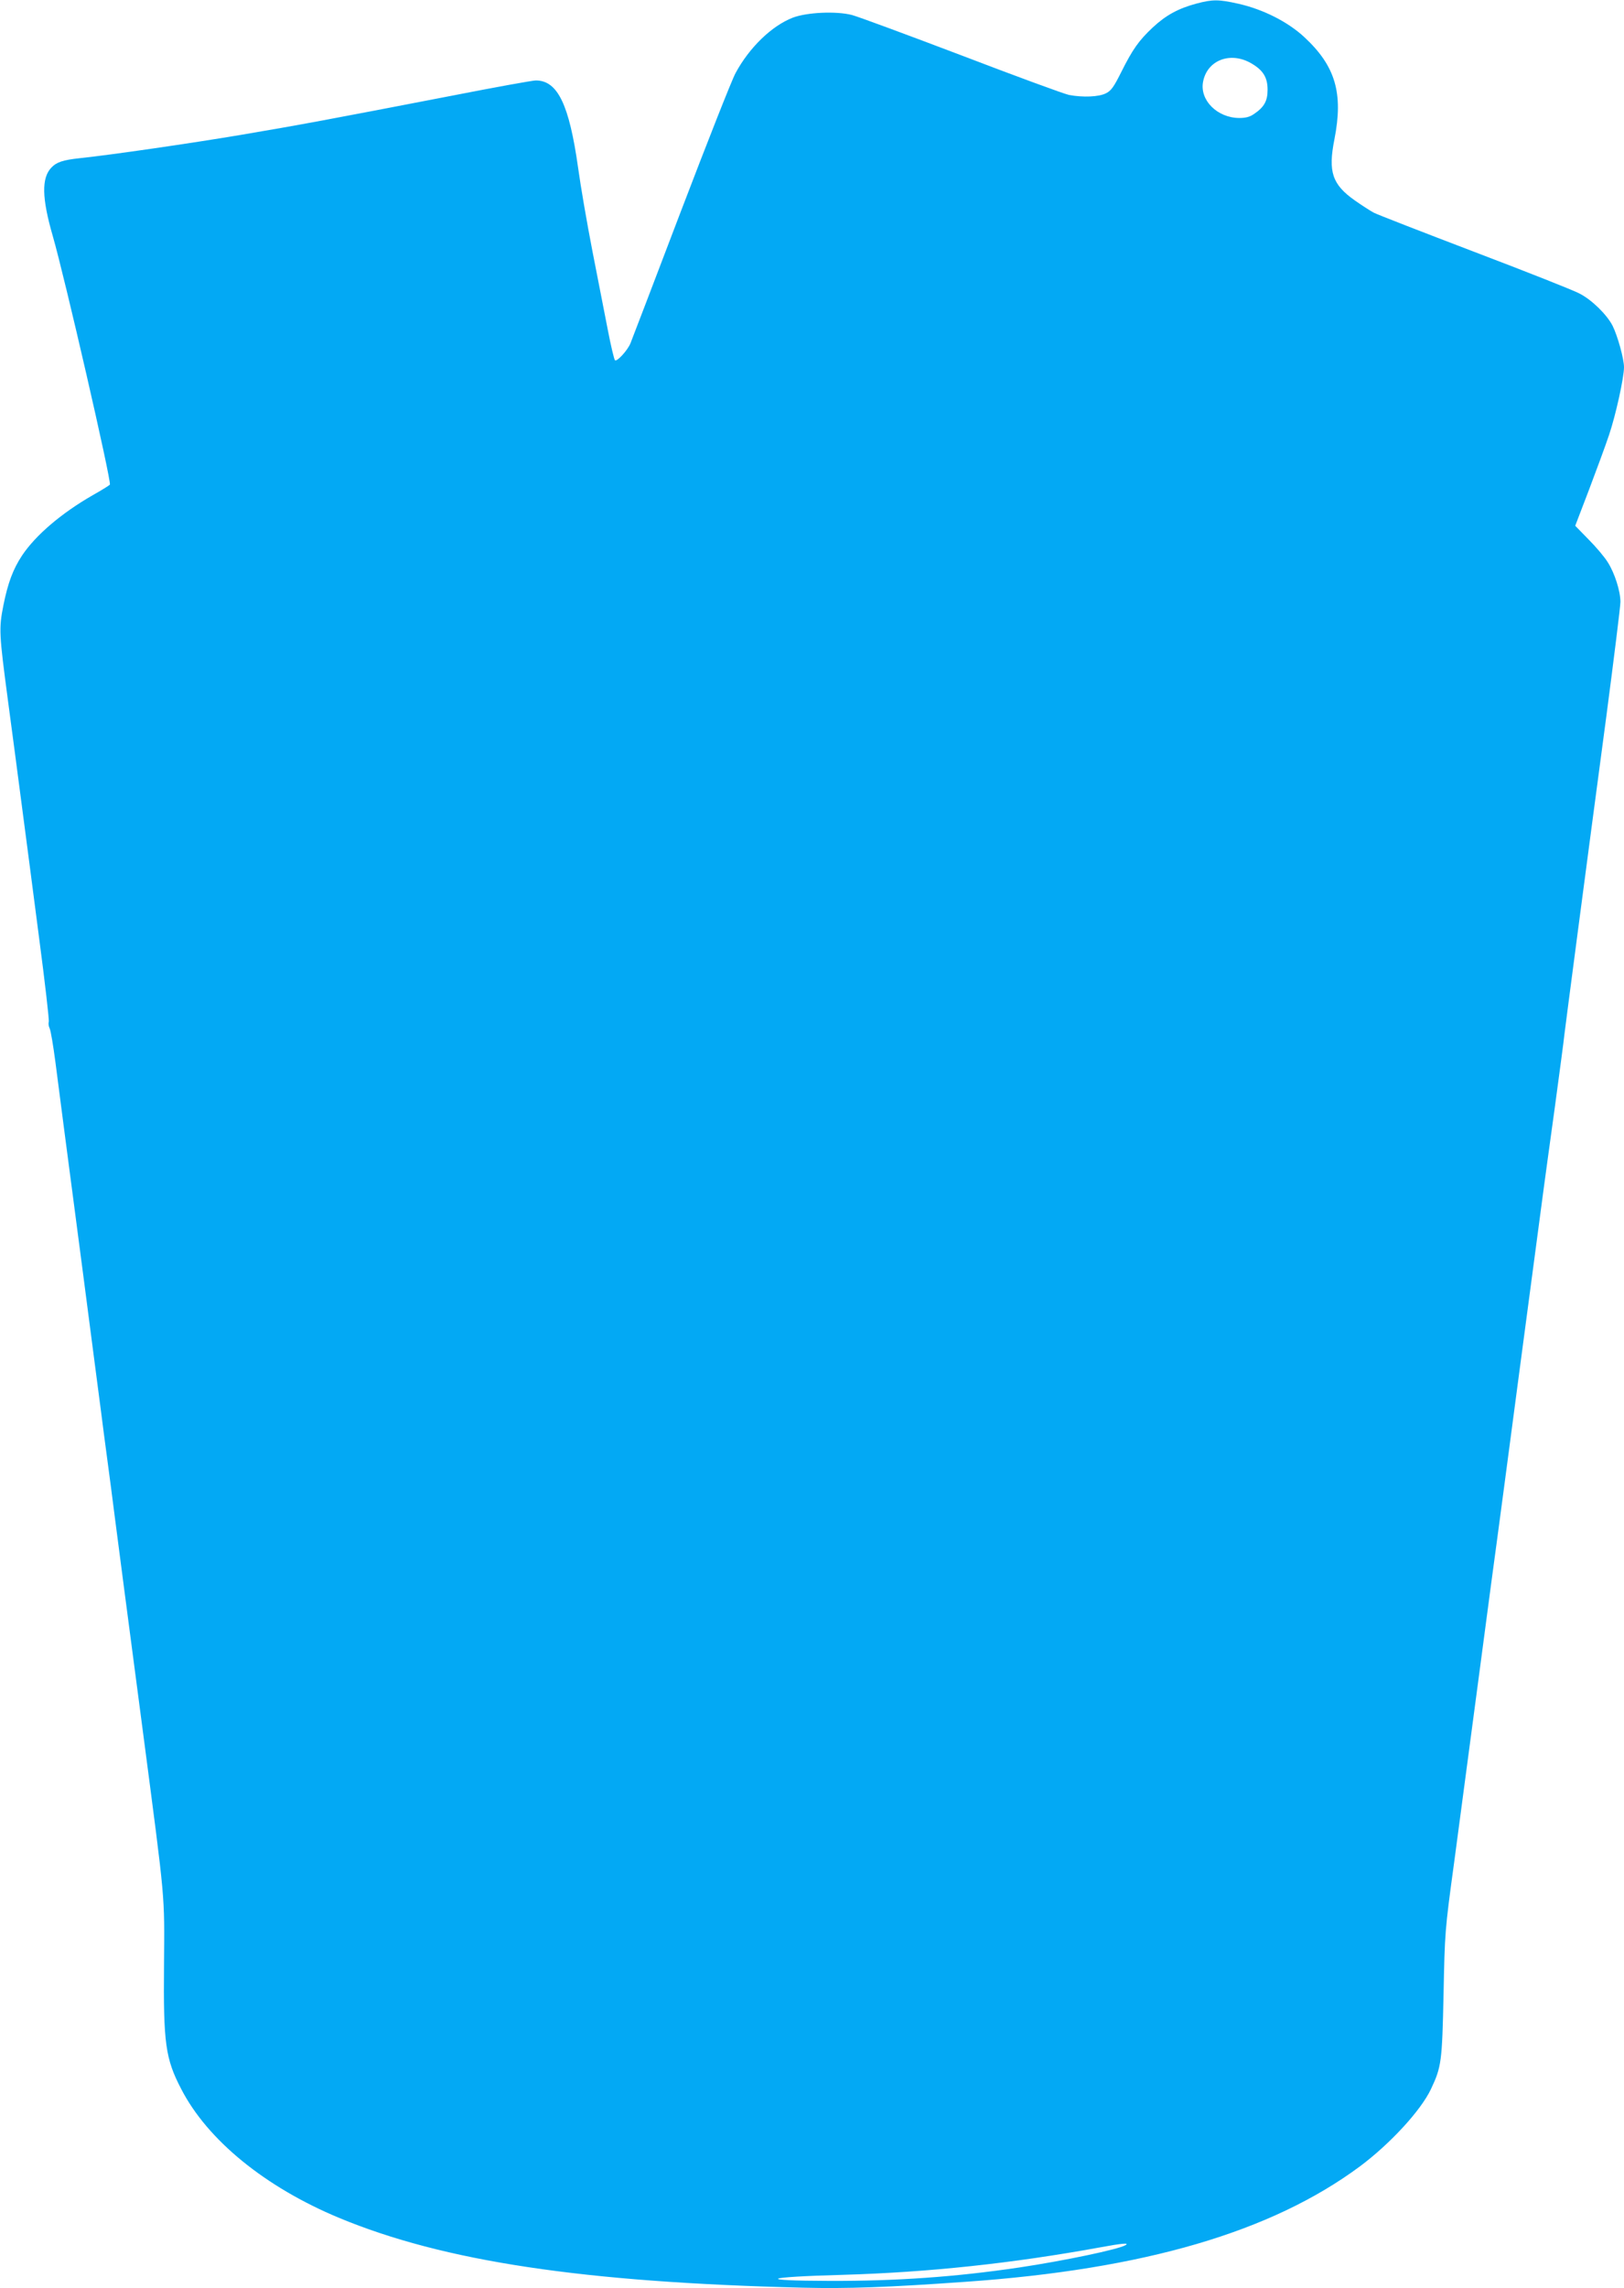 <?xml version="1.0" standalone="no"?>
<!DOCTYPE svg PUBLIC "-//W3C//DTD SVG 20010904//EN"
 "http://www.w3.org/TR/2001/REC-SVG-20010904/DTD/svg10.dtd">
<svg version="1.0" xmlns="http://www.w3.org/2000/svg"
 width="909pt" height="1280pt" viewBox="0 0 909 1280"
 preserveAspectRatio="xMidYMid meet">
<g transform="translate(0,1280) scale(0.1,-0.1)"
fill="#03a9f4" stroke="none">
<path d="M6697 12780 c-101 -27 -171 -65 -244 -133 -79 -74 -113 -122 -178
-252 -41 -82 -56 -103 -85 -117 -39 -20 -128 -24 -207 -9 -28 6 -298 105 -601
221 -303 115 -579 217 -613 226 -89 23 -254 15 -332 -15 -118 -46 -243 -167
-320 -310 -20 -36 -158 -386 -307 -776 -149 -391 -275 -721 -281 -735 -16 -40
-77 -106 -87 -95 -5 6 -23 82 -40 170 -17 88 -56 286 -86 440 -30 154 -66 363
-80 465 -50 356 -115 490 -237 490 -18 0 -228 -38 -468 -85 -704 -136 -849
-163 -1186 -220 -280 -47 -720 -111 -900 -130 -93 -10 -129 -22 -158 -53 -55
-58 -53 -170 8 -381 67 -231 330 -1375 320 -1392 -3 -4 -46 -31 -96 -59 -176
-101 -320 -224 -396 -338 -50 -76 -79 -153 -104 -278 -26 -131 -24 -159 25
-529 20 -148 54 -407 76 -575 22 -168 67 -509 99 -758 33 -249 57 -460 54
-468 -3 -9 -1 -25 5 -37 6 -12 20 -96 32 -187 31 -243 51 -393 151 -1155 49
-379 97 -742 105 -805 8 -63 23 -180 34 -260 11 -80 31 -235 45 -345 37 -285
54 -415 156 -1190 126 -962 120 -890 117 -1298 -4 -437 8 -523 96 -692 147
-286 470 -549 883 -721 587 -244 1366 -361 2599 -391 250 -6 472 2 909 33 999
70 1710 278 2206 645 169 126 341 312 398 432 59 125 63 152 71 532 7 346 7
354 59 735 28 212 92 689 141 1060 49 371 94 709 100 750 6 41 64 482 130 980
66 498 125 941 131 985 6 44 33 244 61 445 27 201 52 385 54 410 6 51 116 891
235 1782 43 328 79 617 79 641 0 60 -32 161 -71 222 -17 28 -65 85 -107 127
l-75 77 77 201 c42 111 93 249 112 306 38 112 84 322 84 380 0 47 -36 176 -64
232 -32 62 -115 144 -185 180 -31 17 -294 121 -586 232 -291 111 -546 210
-565 220 -19 10 -67 41 -107 69 -126 89 -150 160 -114 341 51 259 6 411 -169
573 -93 86 -231 155 -368 186 -111 25 -145 25 -235 1z m308 -335 c65 -38 90
-78 90 -147 0 -63 -19 -97 -75 -135 -24 -17 -47 -23 -84 -23 -123 1 -222 100
-202 203 23 121 154 171 271 102z m-705 -12204 c-41 -24 -342 -87 -595 -125
-358 -53 -686 -76 -1060 -75 -420 1 -375 22 75 34 477 14 947 64 1440 154 119
22 164 26 140 12z"/>
</g>
</svg>
